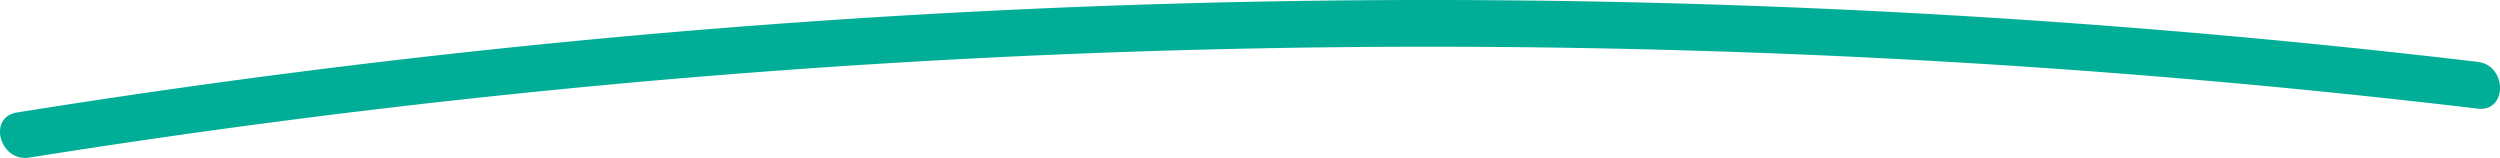 <svg xmlns="http://www.w3.org/2000/svg" width="286.844" height="18.12" viewBox="0 0 286.844 18.12"><defs><style>.a{fill:#00ad96;}</style></defs><path class="a" d="M1011.971,532.222a1021.123,1021.123,0,0,1,219.052-11.05q31.009,1.773,61.87,5.433c3.421.4,3.392-4.964,0-5.365a1022.819,1022.819,0,0,0-220.908-2.139q-30.829,3.048-61.44,7.947c-3.4.542-1.957,5.714,1.427,5.174Z" transform="translate(-1008.604 -514.141)"/></svg>